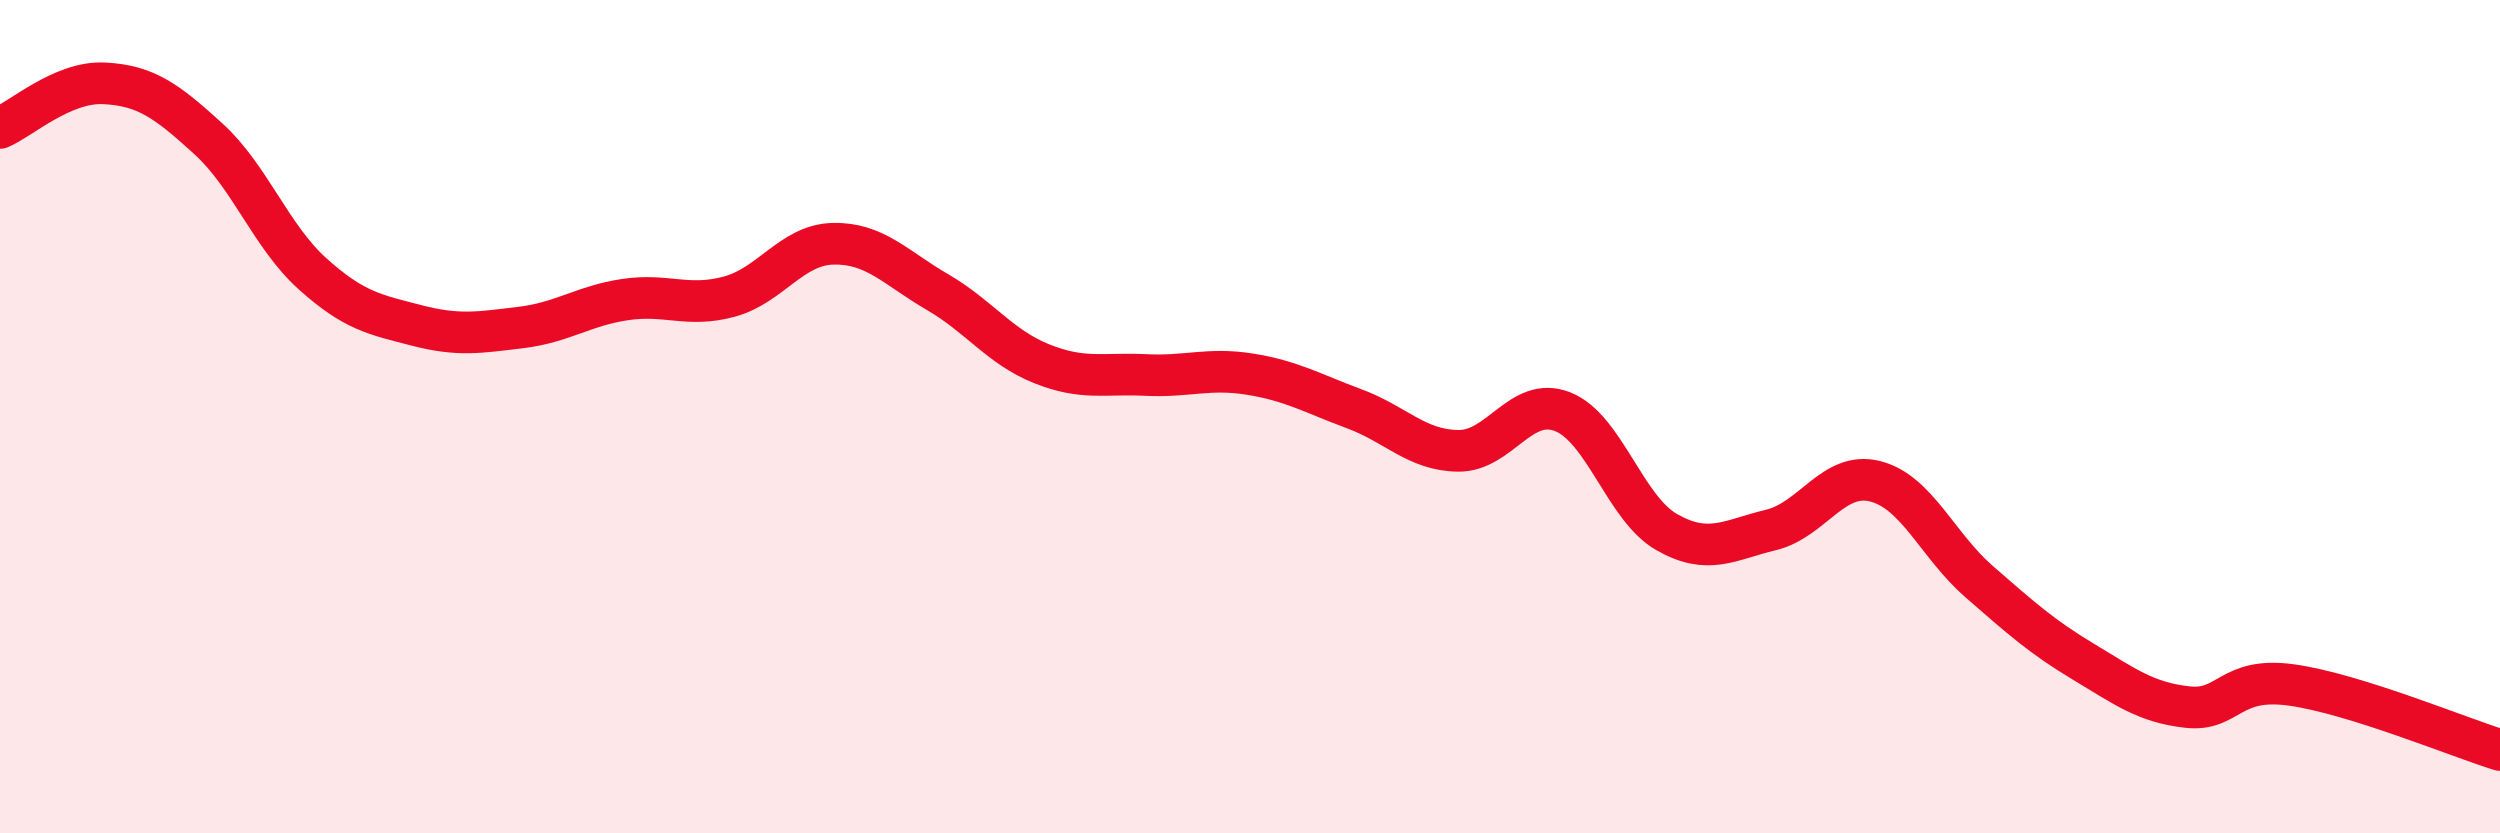 
    <svg width="60" height="20" viewBox="0 0 60 20" xmlns="http://www.w3.org/2000/svg">
      <path
        d="M 0,3.07 C 0.5,2.86 1.5,1.95 2.5,2 C 3.5,2.05 4,2.42 5,3.33 C 6,4.24 6.5,5.67 7.5,6.57 C 8.5,7.47 9,7.55 10,7.81 C 11,8.07 11.5,7.98 12.5,7.86 C 13.5,7.74 14,7.34 15,7.19 C 16,7.04 16.5,7.39 17.5,7.12 C 18.5,6.85 19,5.87 20,5.85 C 21,5.83 21.5,6.43 22.5,7.01 C 23.5,7.59 24,8.33 25,8.73 C 26,9.13 26.5,8.95 27.5,9 C 28.5,9.05 29,8.82 30,8.98 C 31,9.14 31.5,9.44 32.5,9.81 C 33.5,10.18 34,10.81 35,10.82 C 36,10.83 36.5,9.49 37.5,9.88 C 38.5,10.27 39,12.2 40,12.77 C 41,13.34 41.5,12.96 42.5,12.72 C 43.5,12.48 44,11.3 45,11.55 C 46,11.8 46.5,13.09 47.5,13.96 C 48.5,14.83 49,15.28 50,15.88 C 51,16.48 51.5,16.86 52.5,16.97 C 53.5,17.08 53.5,16.23 55,16.44 C 56.5,16.65 59,17.69 60,18L60 20L0 20Z"
        fill="#EB0A25"
        opacity="0.1"
        stroke-linecap="round"
        stroke-linejoin="round"
      />
      <path
        d="M 0,3.07 C 0.5,2.86 1.5,1.95 2.5,2 C 3.5,2.05 4,2.42 5,3.33 C 6,4.24 6.5,5.67 7.5,6.57 C 8.5,7.47 9,7.55 10,7.81 C 11,8.07 11.5,7.98 12.5,7.86 C 13.5,7.74 14,7.34 15,7.19 C 16,7.04 16.5,7.39 17.5,7.12 C 18.5,6.85 19,5.87 20,5.85 C 21,5.83 21.5,6.43 22.5,7.01 C 23.5,7.59 24,8.33 25,8.73 C 26,9.13 26.5,8.95 27.5,9 C 28.5,9.05 29,8.82 30,8.98 C 31,9.14 31.5,9.44 32.5,9.81 C 33.5,10.18 34,10.81 35,10.82 C 36,10.83 36.5,9.49 37.5,9.88 C 38.5,10.27 39,12.2 40,12.77 C 41,13.34 41.5,12.96 42.5,12.72 C 43.5,12.48 44,11.3 45,11.55 C 46,11.8 46.5,13.09 47.5,13.96 C 48.5,14.83 49,15.28 50,15.88 C 51,16.48 51.5,16.86 52.5,16.97 C 53.5,17.08 53.5,16.23 55,16.44 C 56.5,16.65 59,17.69 60,18"
        stroke="#EB0A25"
        stroke-width="1"
        fill="none"
        stroke-linecap="round"
        stroke-linejoin="round"
      />
    </svg>
  
